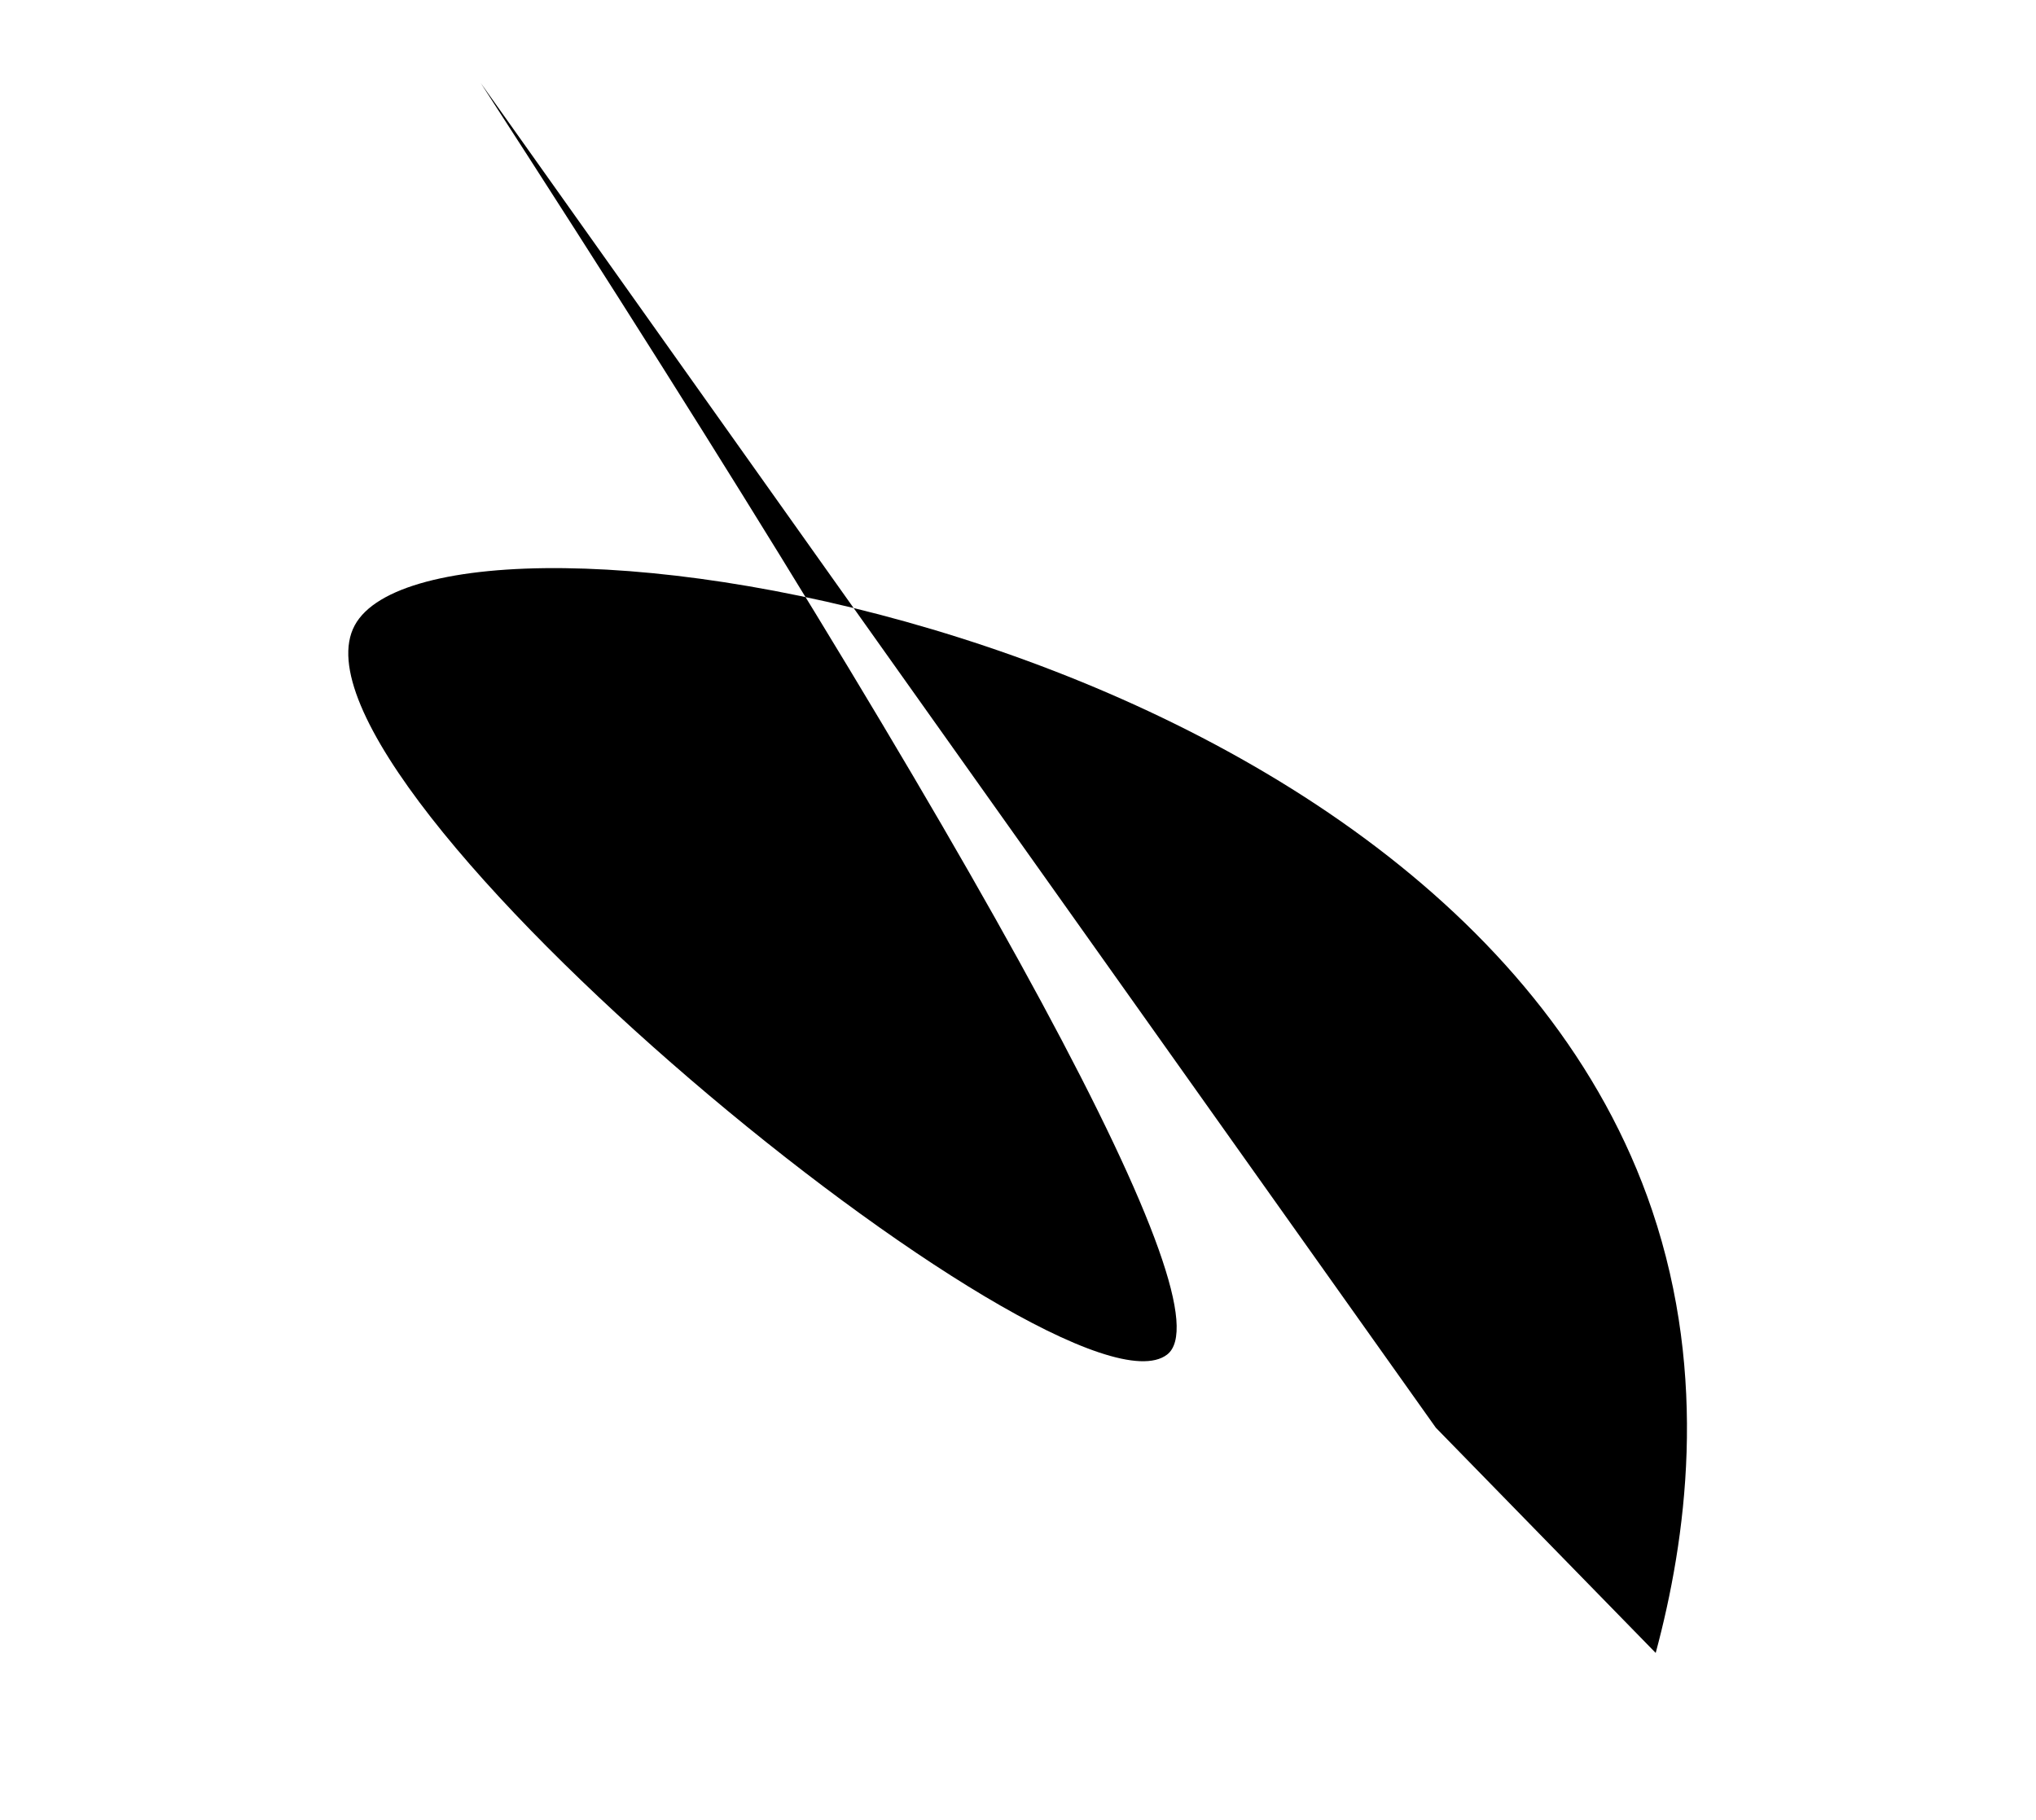   <svg xmlns="http://www.w3.org/2000/svg" viewBox="0 0 1065 952">
   <defs>
   </defs>



45   <path class="cls-1" d="M251.48,43.45q406.78,628.46,359,665.19C556.6,750,140.65,410.2,185.56,327.13c43.8-81,573.9-3.62,678.62,306,29.67,87.72,17.84,172.35,1.89,231.58l-115-117.81">
   </path>
  </svg>
